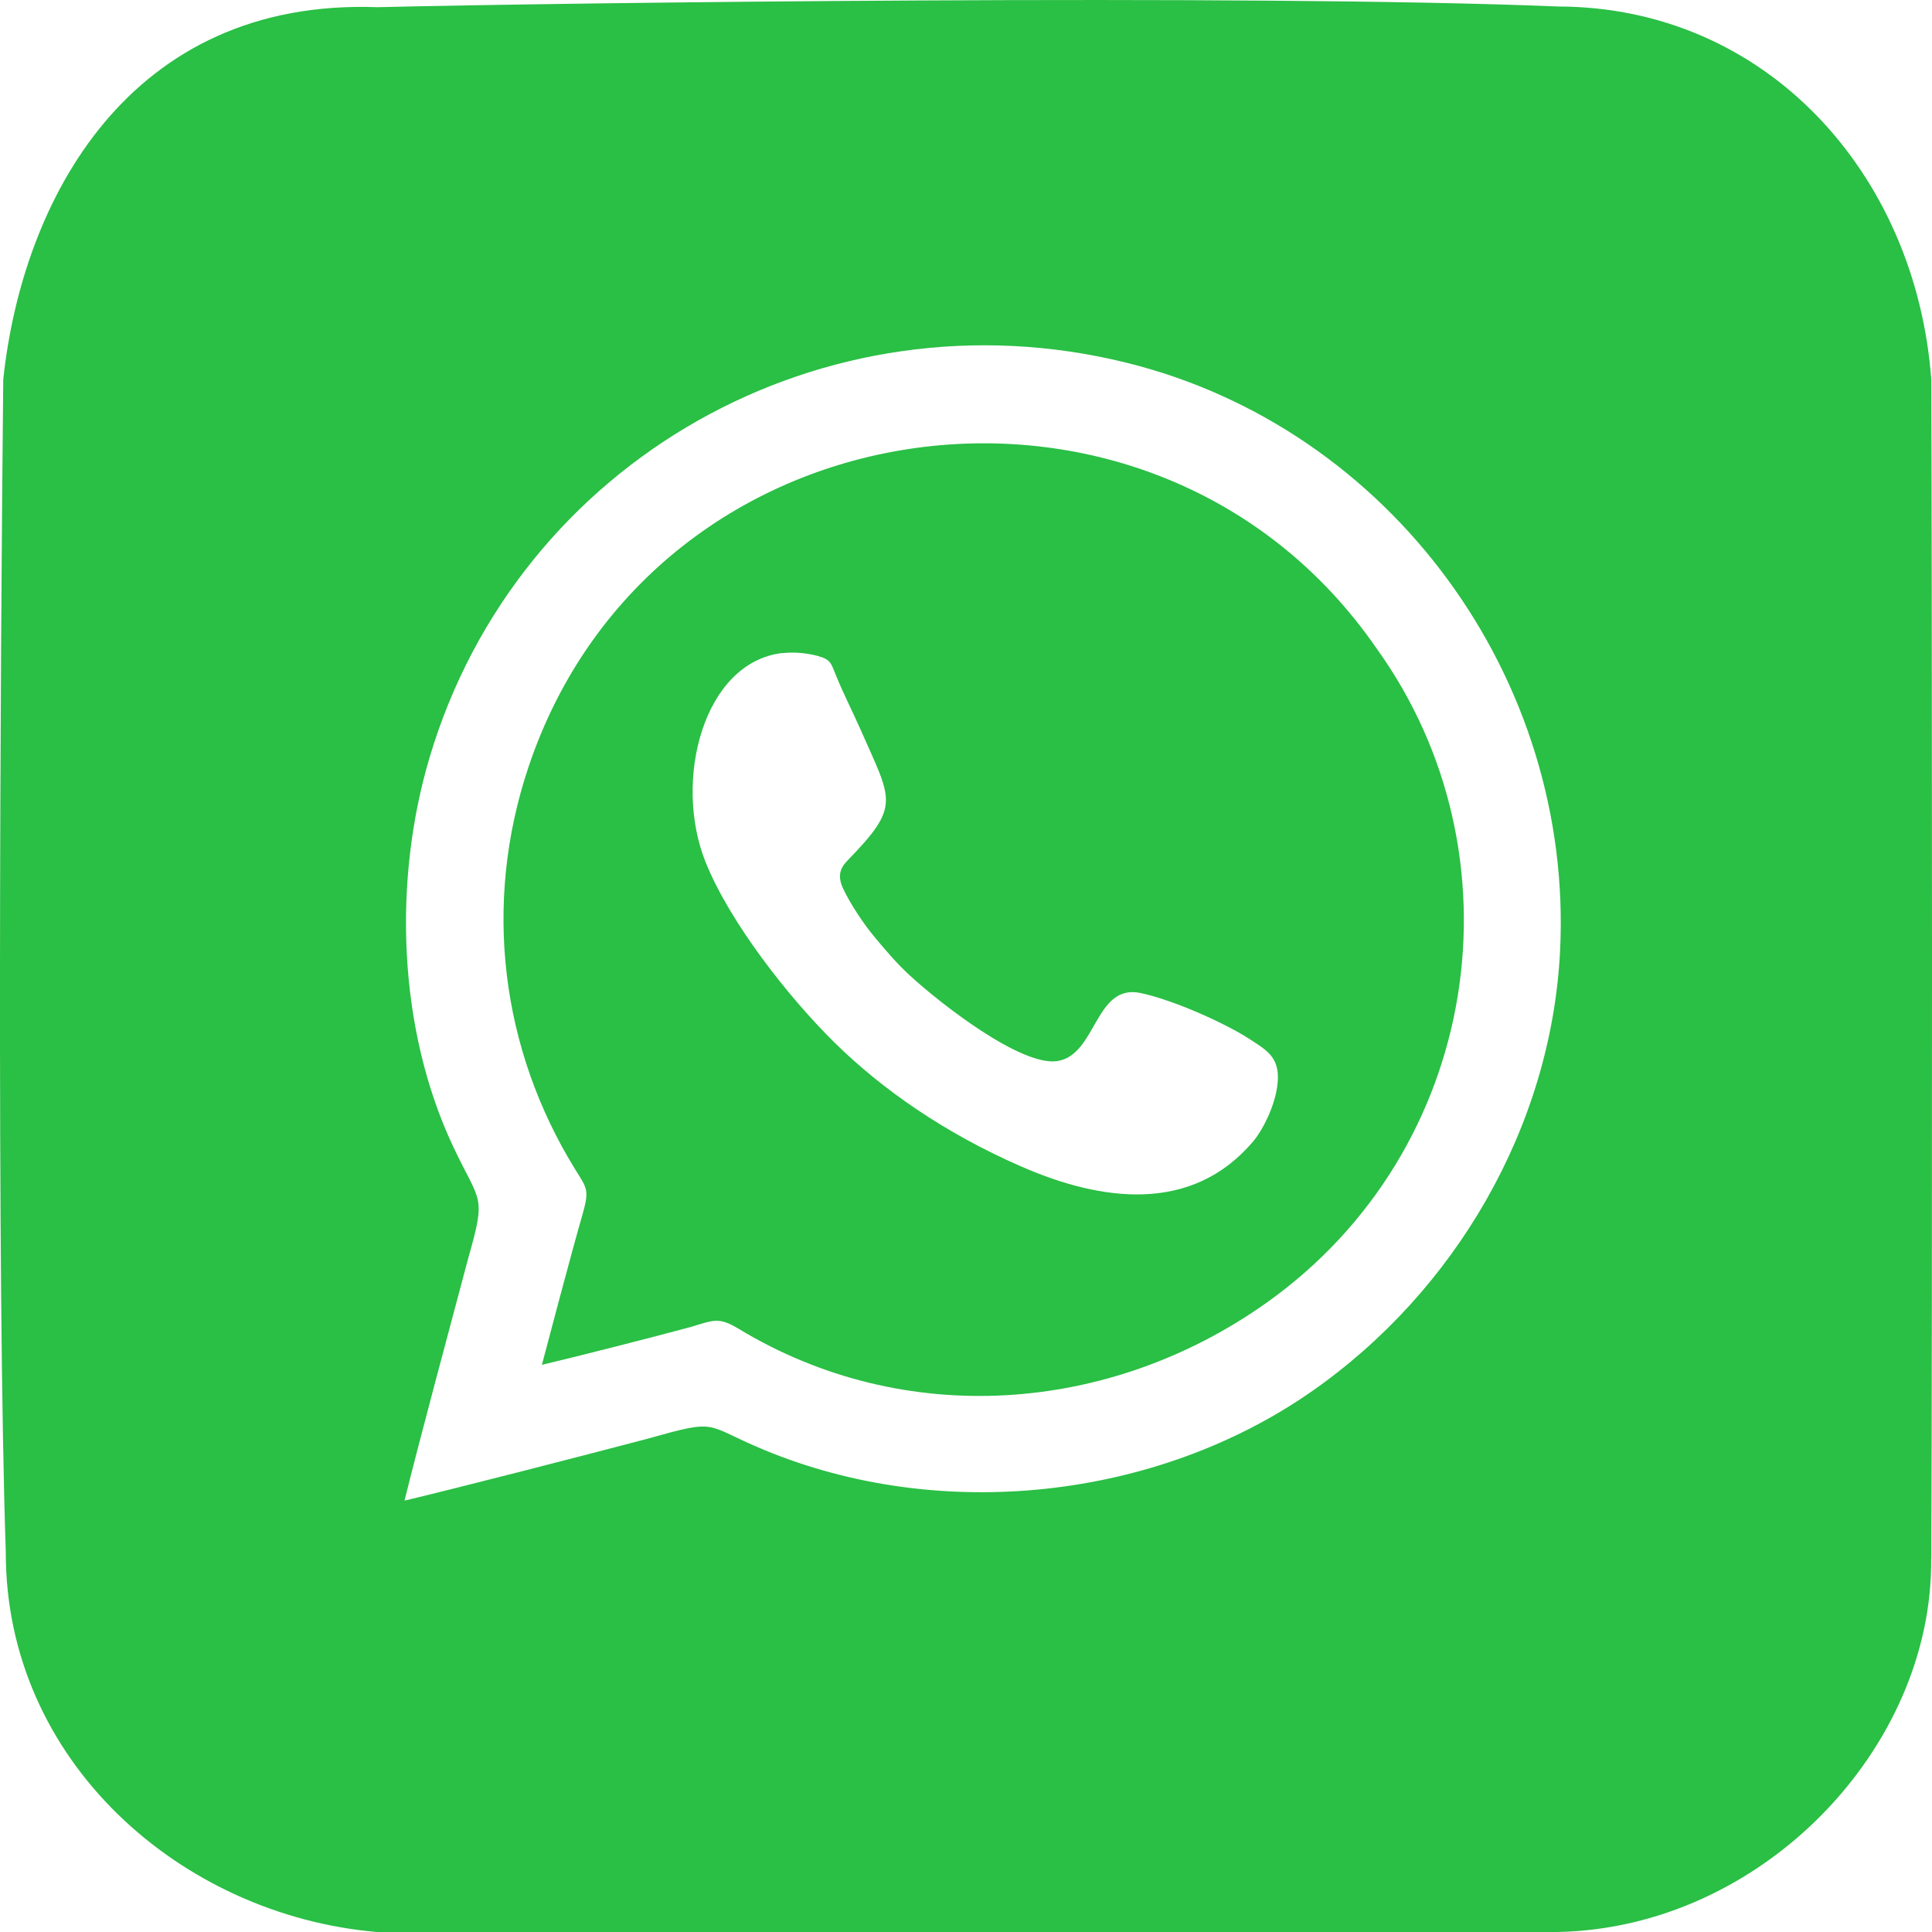 <svg width="25" height="25" viewBox="0 0 25 25" fill="none" xmlns="http://www.w3.org/2000/svg">
<path fill-rule="evenodd" clip-rule="evenodd" d="M5.235 19.416C5.412 18.695 5.824 17.163 6.057 16.288C6.296 15.449 6.216 15.582 5.866 14.841C5.147 13.317 5.083 11.4 5.559 9.801C6.702 5.959 10.662 3.728 14.57 4.692C18 5.537 20.365 8.788 20.187 12.311C20.072 14.581 18.831 16.713 16.966 18.01C14.971 19.397 12.185 19.716 9.886 18.761C9.092 18.432 9.32 18.353 8.368 18.62C7.547 18.836 6.012 19.232 5.235 19.418V19.416ZM24.989 20.171C25.014 22.622 22.796 24.948 20.156 25H4.876C2.341 24.782 0.069 22.788 0.075 20.084C-0.043 16.587 0.004 8.577 0.042 4.911C0.29 2.577 1.676 -0.025 4.886 0.093C7.229 0.036 16.201 -0.079 20.158 0.084C22.854 0.088 24.794 2.246 24.991 4.913C25.001 7.646 25.005 17.009 24.991 20.173L24.989 20.171ZM10.122 8.452C10.272 8.434 10.441 8.45 10.582 8.488C10.756 8.537 10.751 8.581 10.821 8.748C10.917 8.983 11.03 9.203 11.133 9.435C11.54 10.364 11.663 10.418 10.967 11.135C10.871 11.232 10.835 11.335 10.908 11.494C11.004 11.701 11.178 11.956 11.298 12.102C11.459 12.297 11.605 12.468 11.774 12.623C12.171 12.989 13.216 13.803 13.683 13.73C14.193 13.65 14.165 12.723 14.761 12.85C15.192 12.942 15.867 13.246 16.178 13.451C16.395 13.594 16.585 13.688 16.525 14.072C16.487 14.326 16.344 14.616 16.219 14.766C15.424 15.709 14.253 15.548 13.216 15.095C12.215 14.658 11.41 14.091 10.803 13.495C10.209 12.911 9.444 11.938 9.13 11.155C8.708 10.103 9.1 8.572 10.122 8.45V8.452ZM7.012 17.661C7.46 17.555 8.456 17.302 8.938 17.171C9.233 17.084 9.297 17.037 9.557 17.194C11.701 18.493 14.357 18.301 16.391 16.856C19.168 14.881 19.734 11.06 17.813 8.391C14.964 4.256 8.457 5.091 6.838 9.927C6.245 11.698 6.481 13.577 7.445 15.135C7.598 15.381 7.629 15.395 7.534 15.728C7.405 16.172 7.075 17.421 7.012 17.661Z" fill="#2ABF45"/>
</svg>

